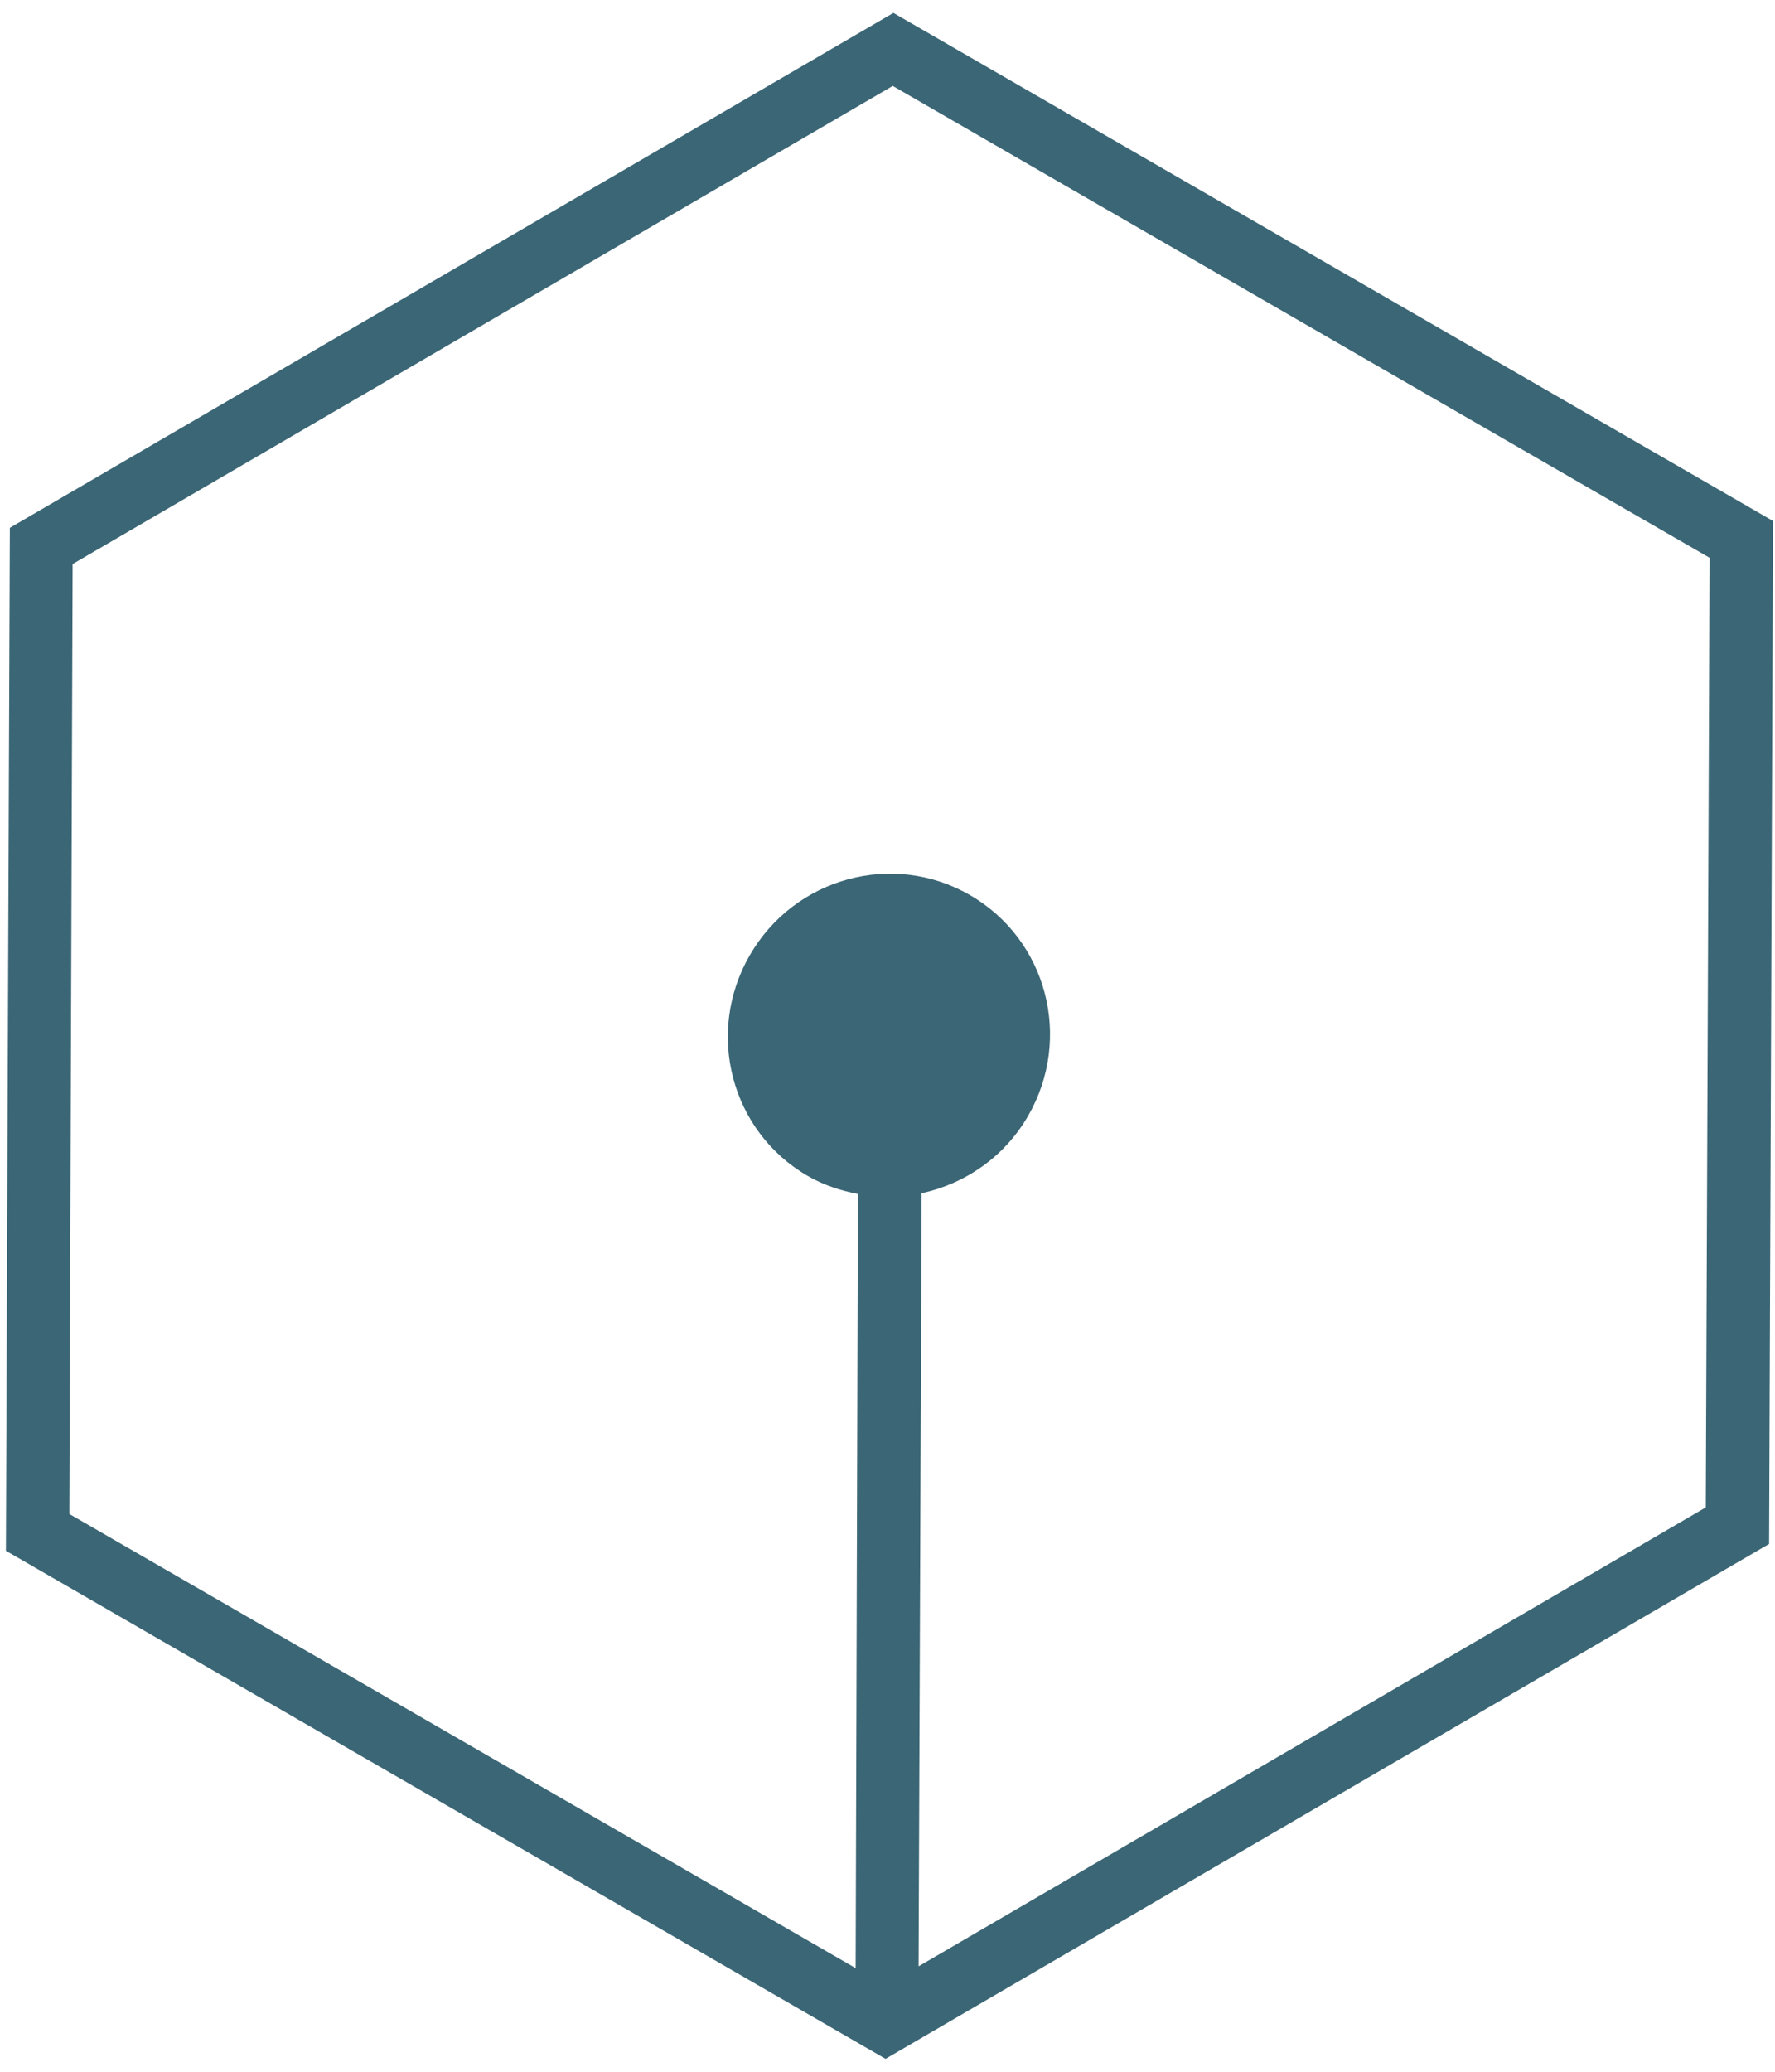 <svg width="90" height="105" viewBox="0 0 90 105" fill="none" xmlns="http://www.w3.org/2000/svg">
<path d="M0.5 26.75L0.3 78.596L44.901 104.346L89.701 78.25L89.9 26.404L45.3 0.654L0.5 26.75ZM86.684 28.269L86.491 76.397L46.576 99.656L46.73 60.476C48.926 59.994 50.919 58.651 52.128 56.557C54.401 52.621 53.084 47.618 49.183 45.365C45.282 43.113 40.29 44.474 38.017 48.411C35.745 52.347 37.062 57.35 40.963 59.603C41.765 60.066 42.636 60.346 43.501 60.51L43.386 99.749L3.517 76.731L3.682 28.587L45.266 4.356L86.684 28.269Z" fill="#3B6675"/>
</svg>
